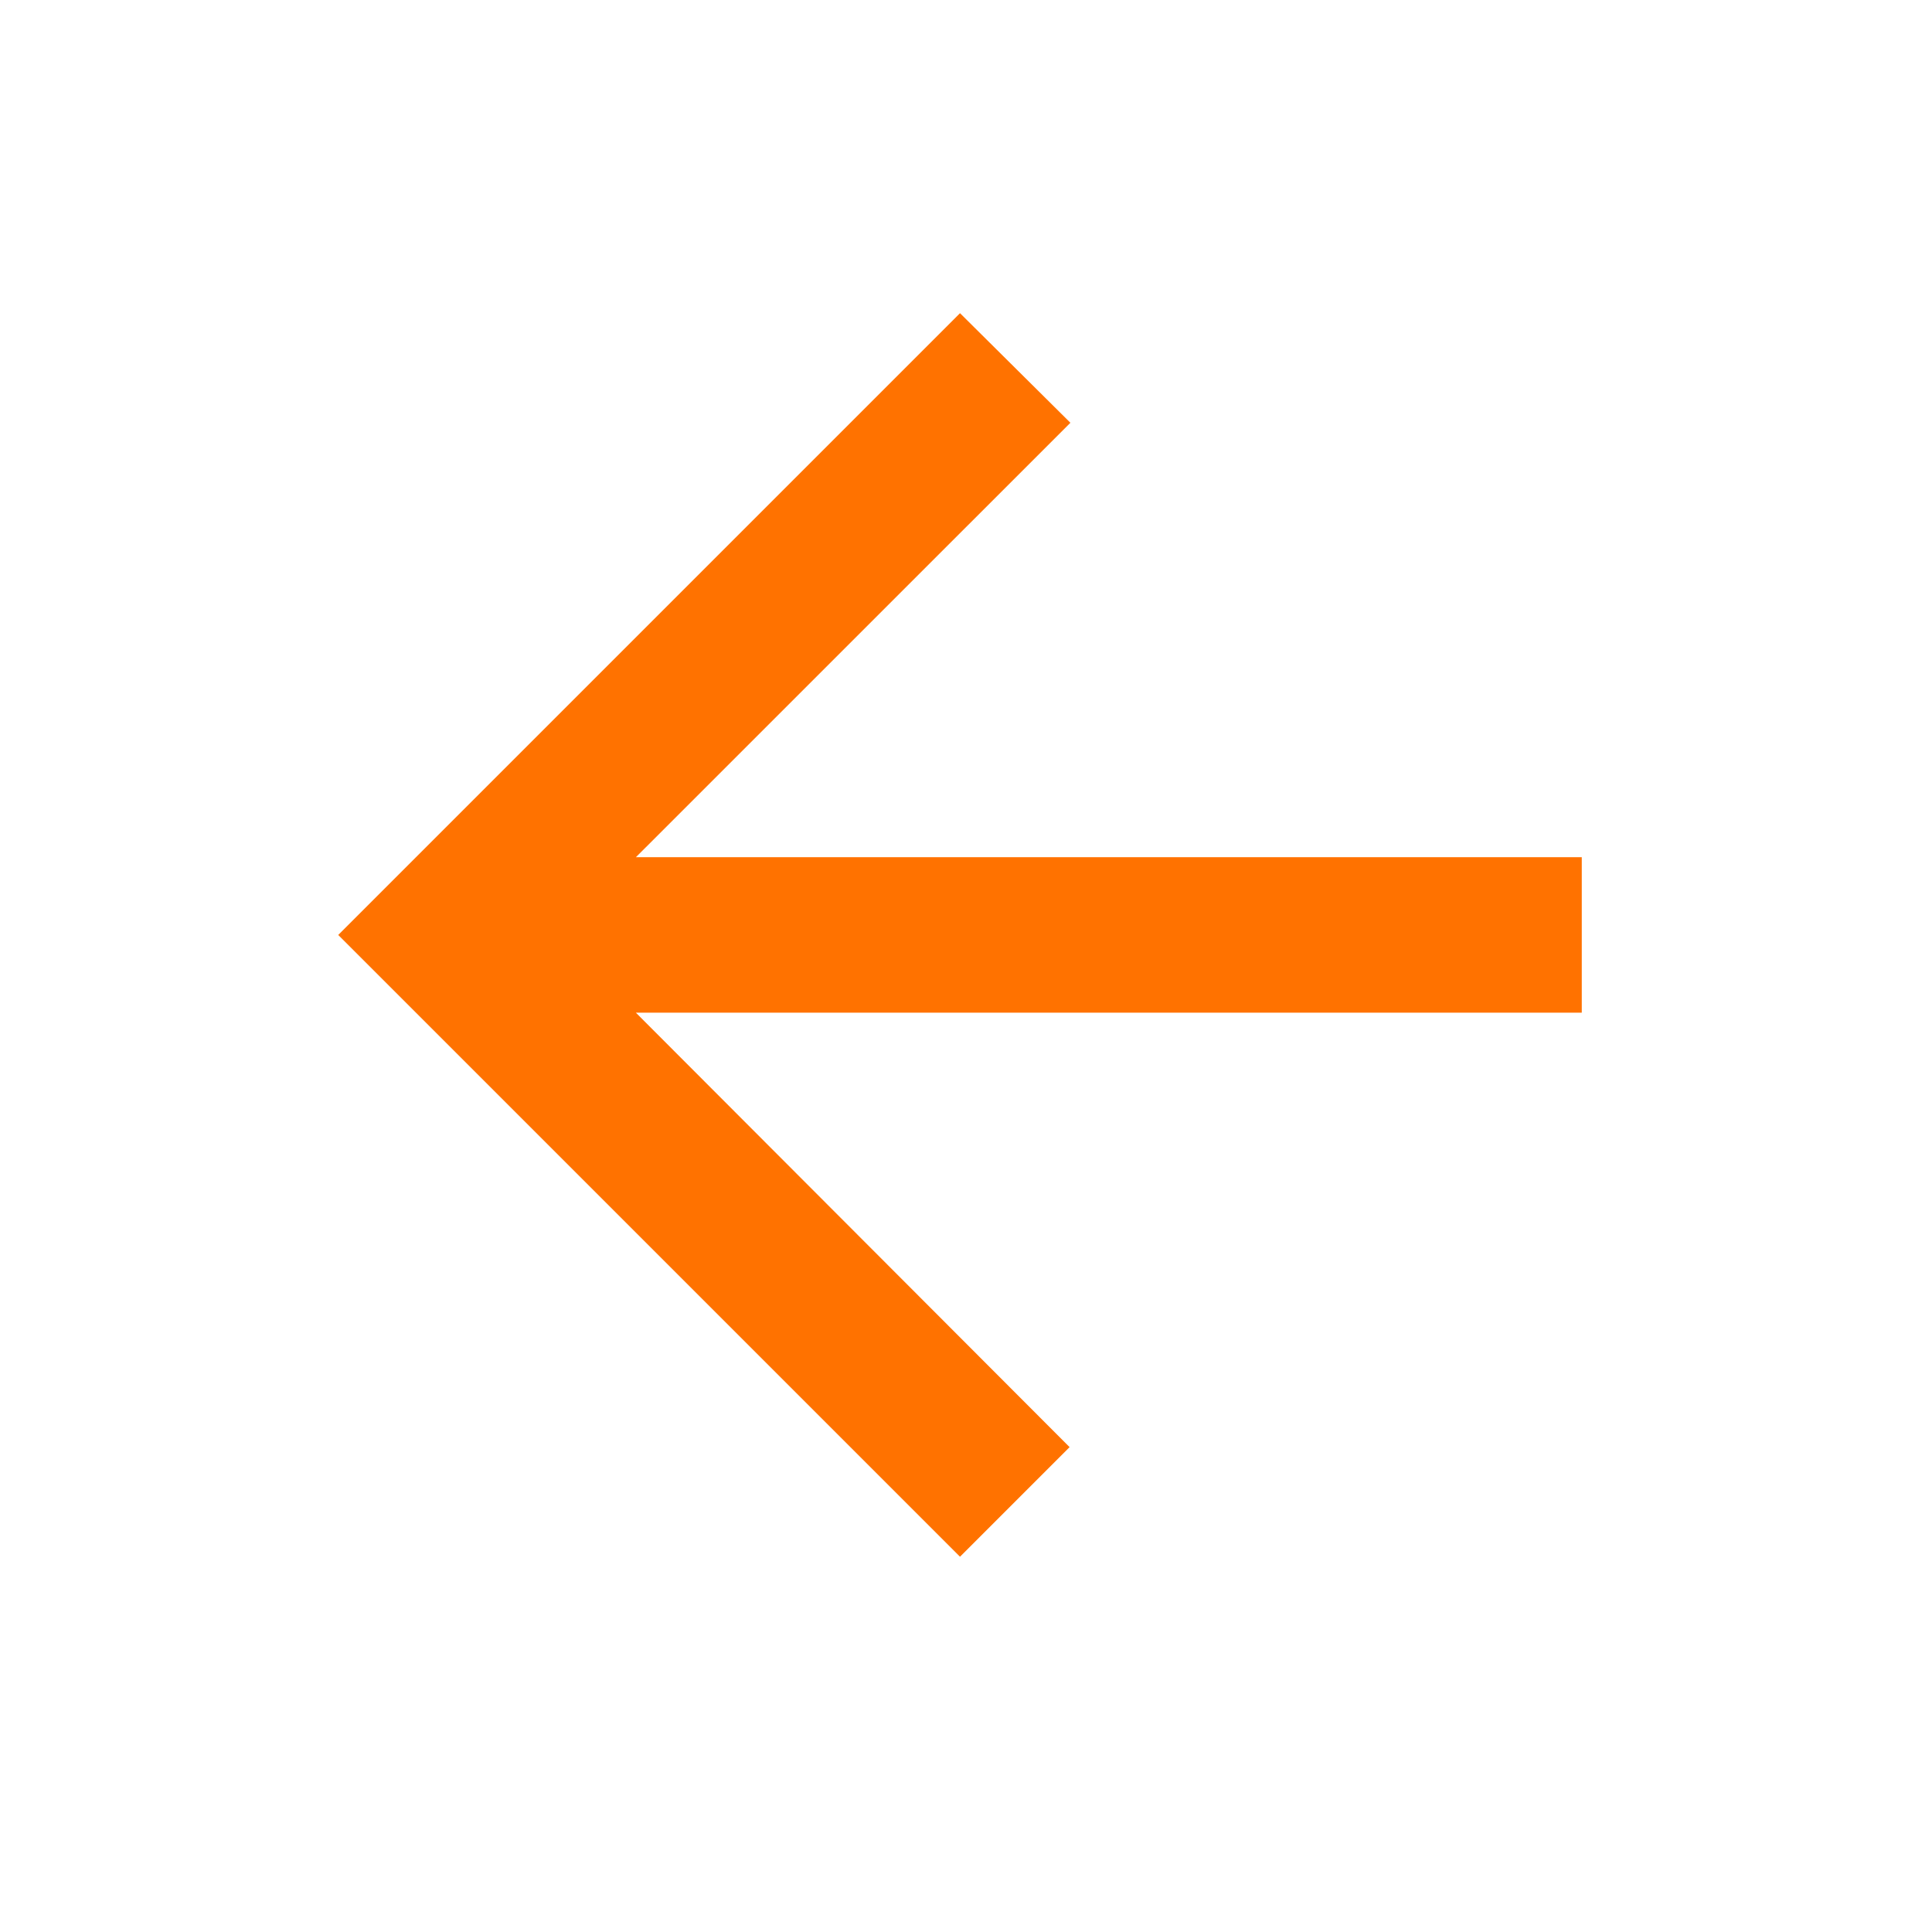 <svg width="29" height="29" viewBox="0 0 29 29" fill="none" xmlns="http://www.w3.org/2000/svg">
<path d="M23.743 12.867H9.545L16.067 6.346L14.41 4.701L5.077 14.034L14.41 23.367L16.055 21.722L9.545 15.201H23.743V12.867Z" fill="#FF7200"/>
</svg>
